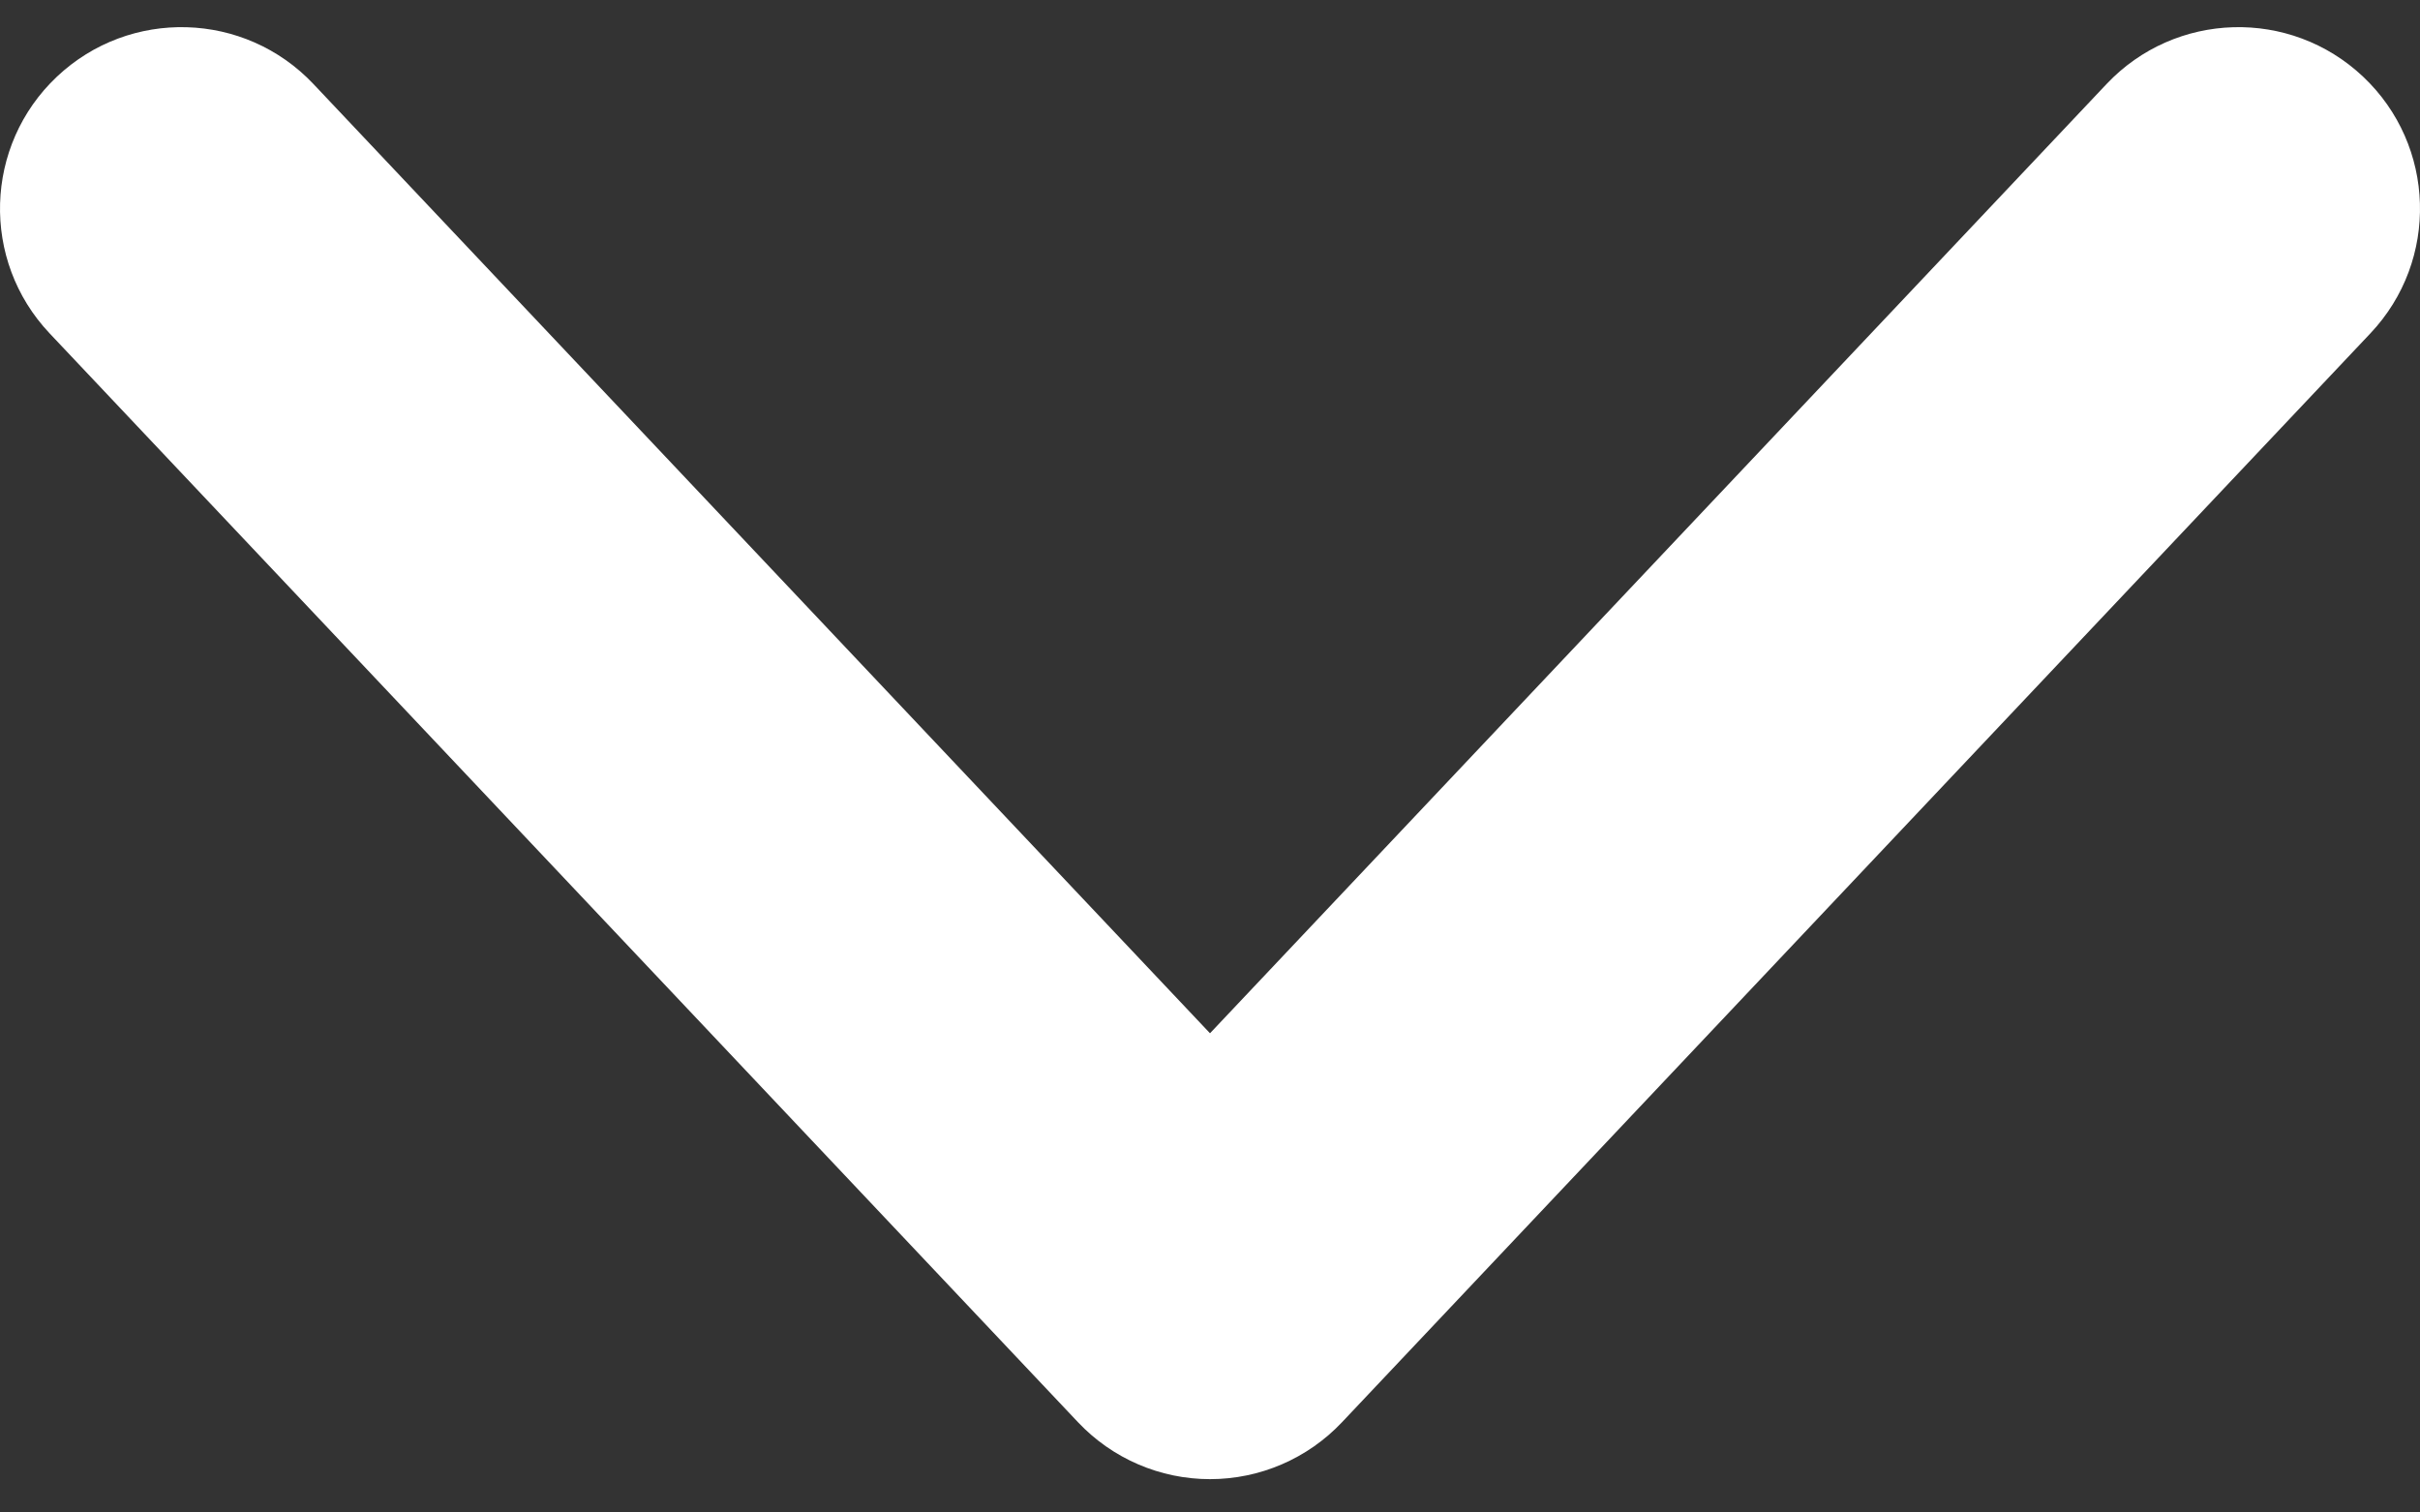 <svg width="40" height="25" viewBox="0 0 40 25" fill="none" xmlns="http://www.w3.org/2000/svg">
<rect x="0" y="0" width="40" height="25" fill="#333333" stroke="none"/>
<path fill-rule="evenodd" clip-rule="evenodd" d="M39.06 1.268C37.855 0.13 35.957 0.184 34.819 1.389L20 17.079L5.181 1.389C4.043 0.184 2.145 0.13 0.94 1.268C-0.264 2.405 -0.319 4.304 0.819 5.509L17.819 23.509C18.386 24.109 19.175 24.449 20 24.449C20.825 24.449 21.614 24.109 22.181 23.509L39.181 5.509C40.319 4.304 40.264 2.405 39.06 1.268Z" fill="white"/>
</svg>
